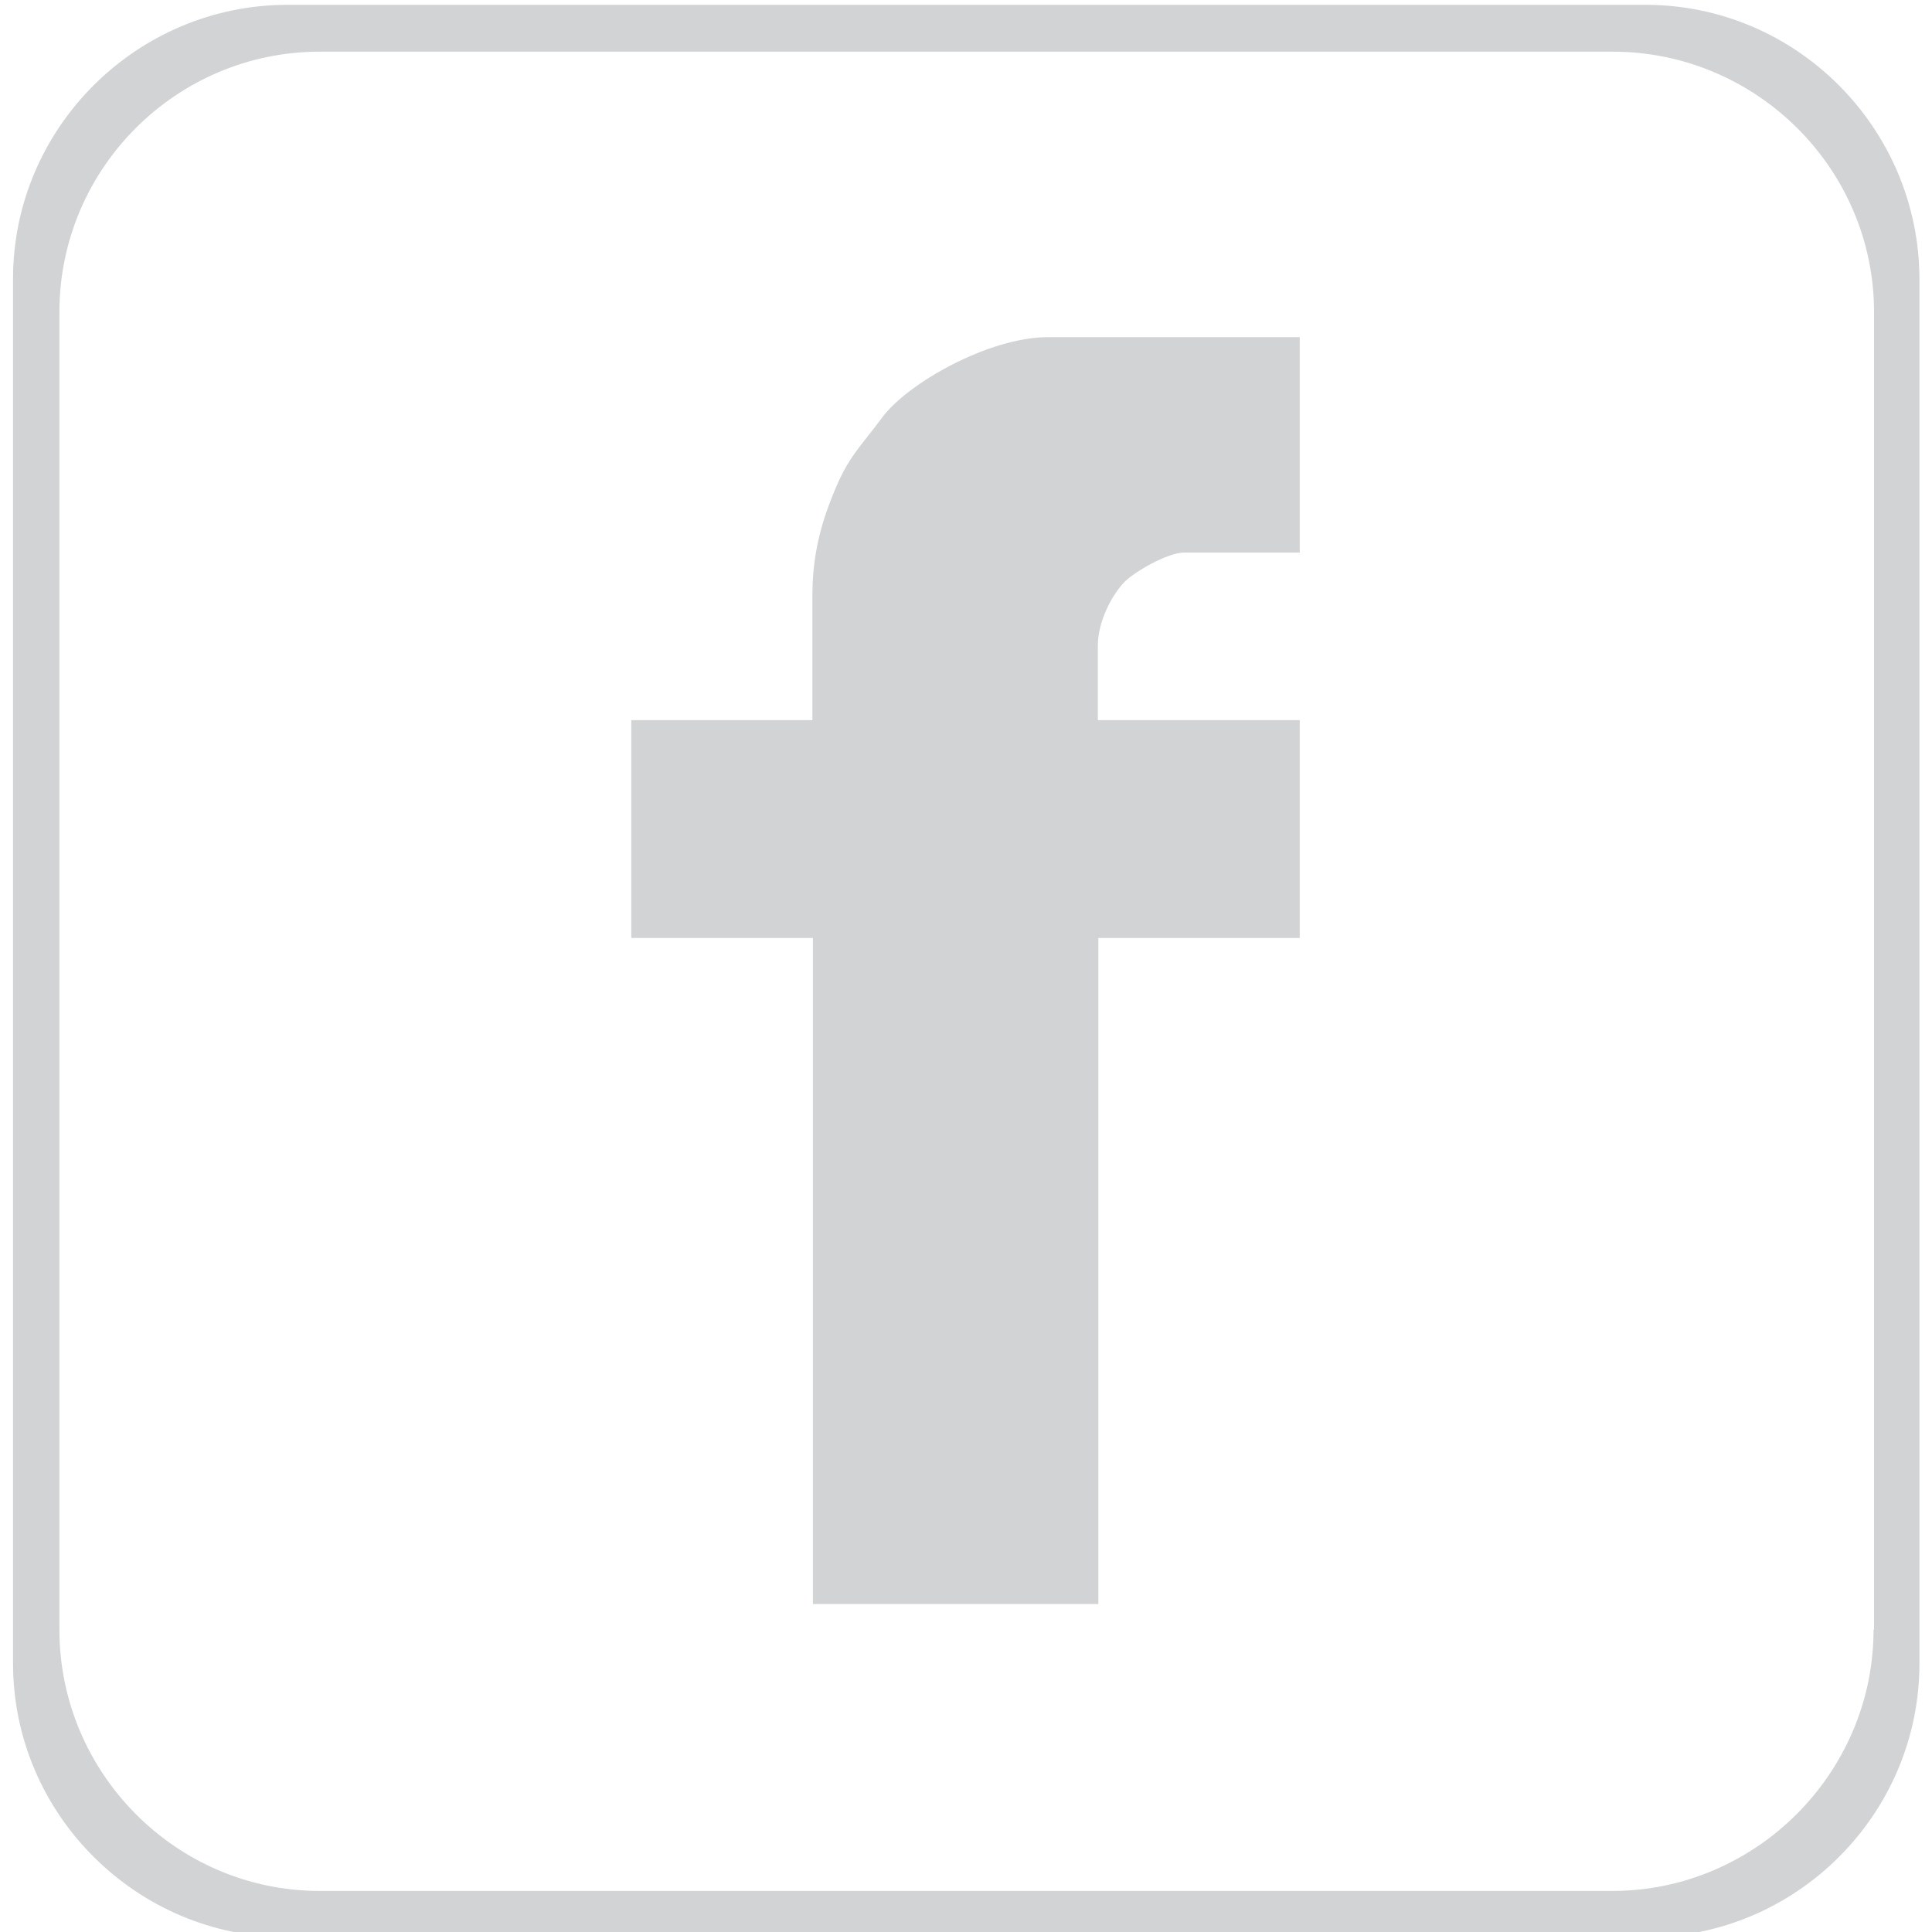 <?xml version="1.0" encoding="utf-8"?>
<!-- Generator: Adobe Illustrator 21.0.2, SVG Export Plug-In . SVG Version: 6.00 Build 0)  -->
<svg version="1.1" id="Layer_1" xmlns="http://www.w3.org/2000/svg" xmlns:xlink="http://www.w3.org/1999/xlink" x="0px" y="0px"
	 viewBox="0 0 400 400" style="enable-background:new 0 0 400 400;" xml:space="preserve">
<style type="text/css">
	.st0{fill:#D2D3D5;}
</style>
<g>
	<path class="st0" d="M130.8,194.2h37.5v137.9h59.1V194.2h3.7h38v-45.1h-41.8v-15.5c0-5,3-10.6,5.6-13.2c2-2,8.8-6,12.3-6h23.9V69.8
		h-52.1c-12.3,0-29.2,9.6-34.4,16.7c-4.5,6.1-7,8-10.1,15.8c-2.5,6.1-4.3,12.6-4.3,21v25.8h-37.5V194.2z"/>
	<path class="st0" d="M340.7,1H59.5C28.3,1,2.7,26.5,2.7,57.7v286.7c0,31.2,25.6,56.7,56.8,56.7h281.2c31.2,0,56.7-25.5,56.7-56.7
		V57.7C397.3,26.5,371.9,1,340.7,1z M387.9,337.4c0,29.7-24.4,54.1-54.1,54.1H66.2c-29.7,0-53.9-24.4-53.9-54.1V64.6
		c0-29.7,24.2-53.9,53.9-53.9h267.7c29.7,0,54.1,24.2,54.1,53.9V337.4z"/>
</g>
</svg>
